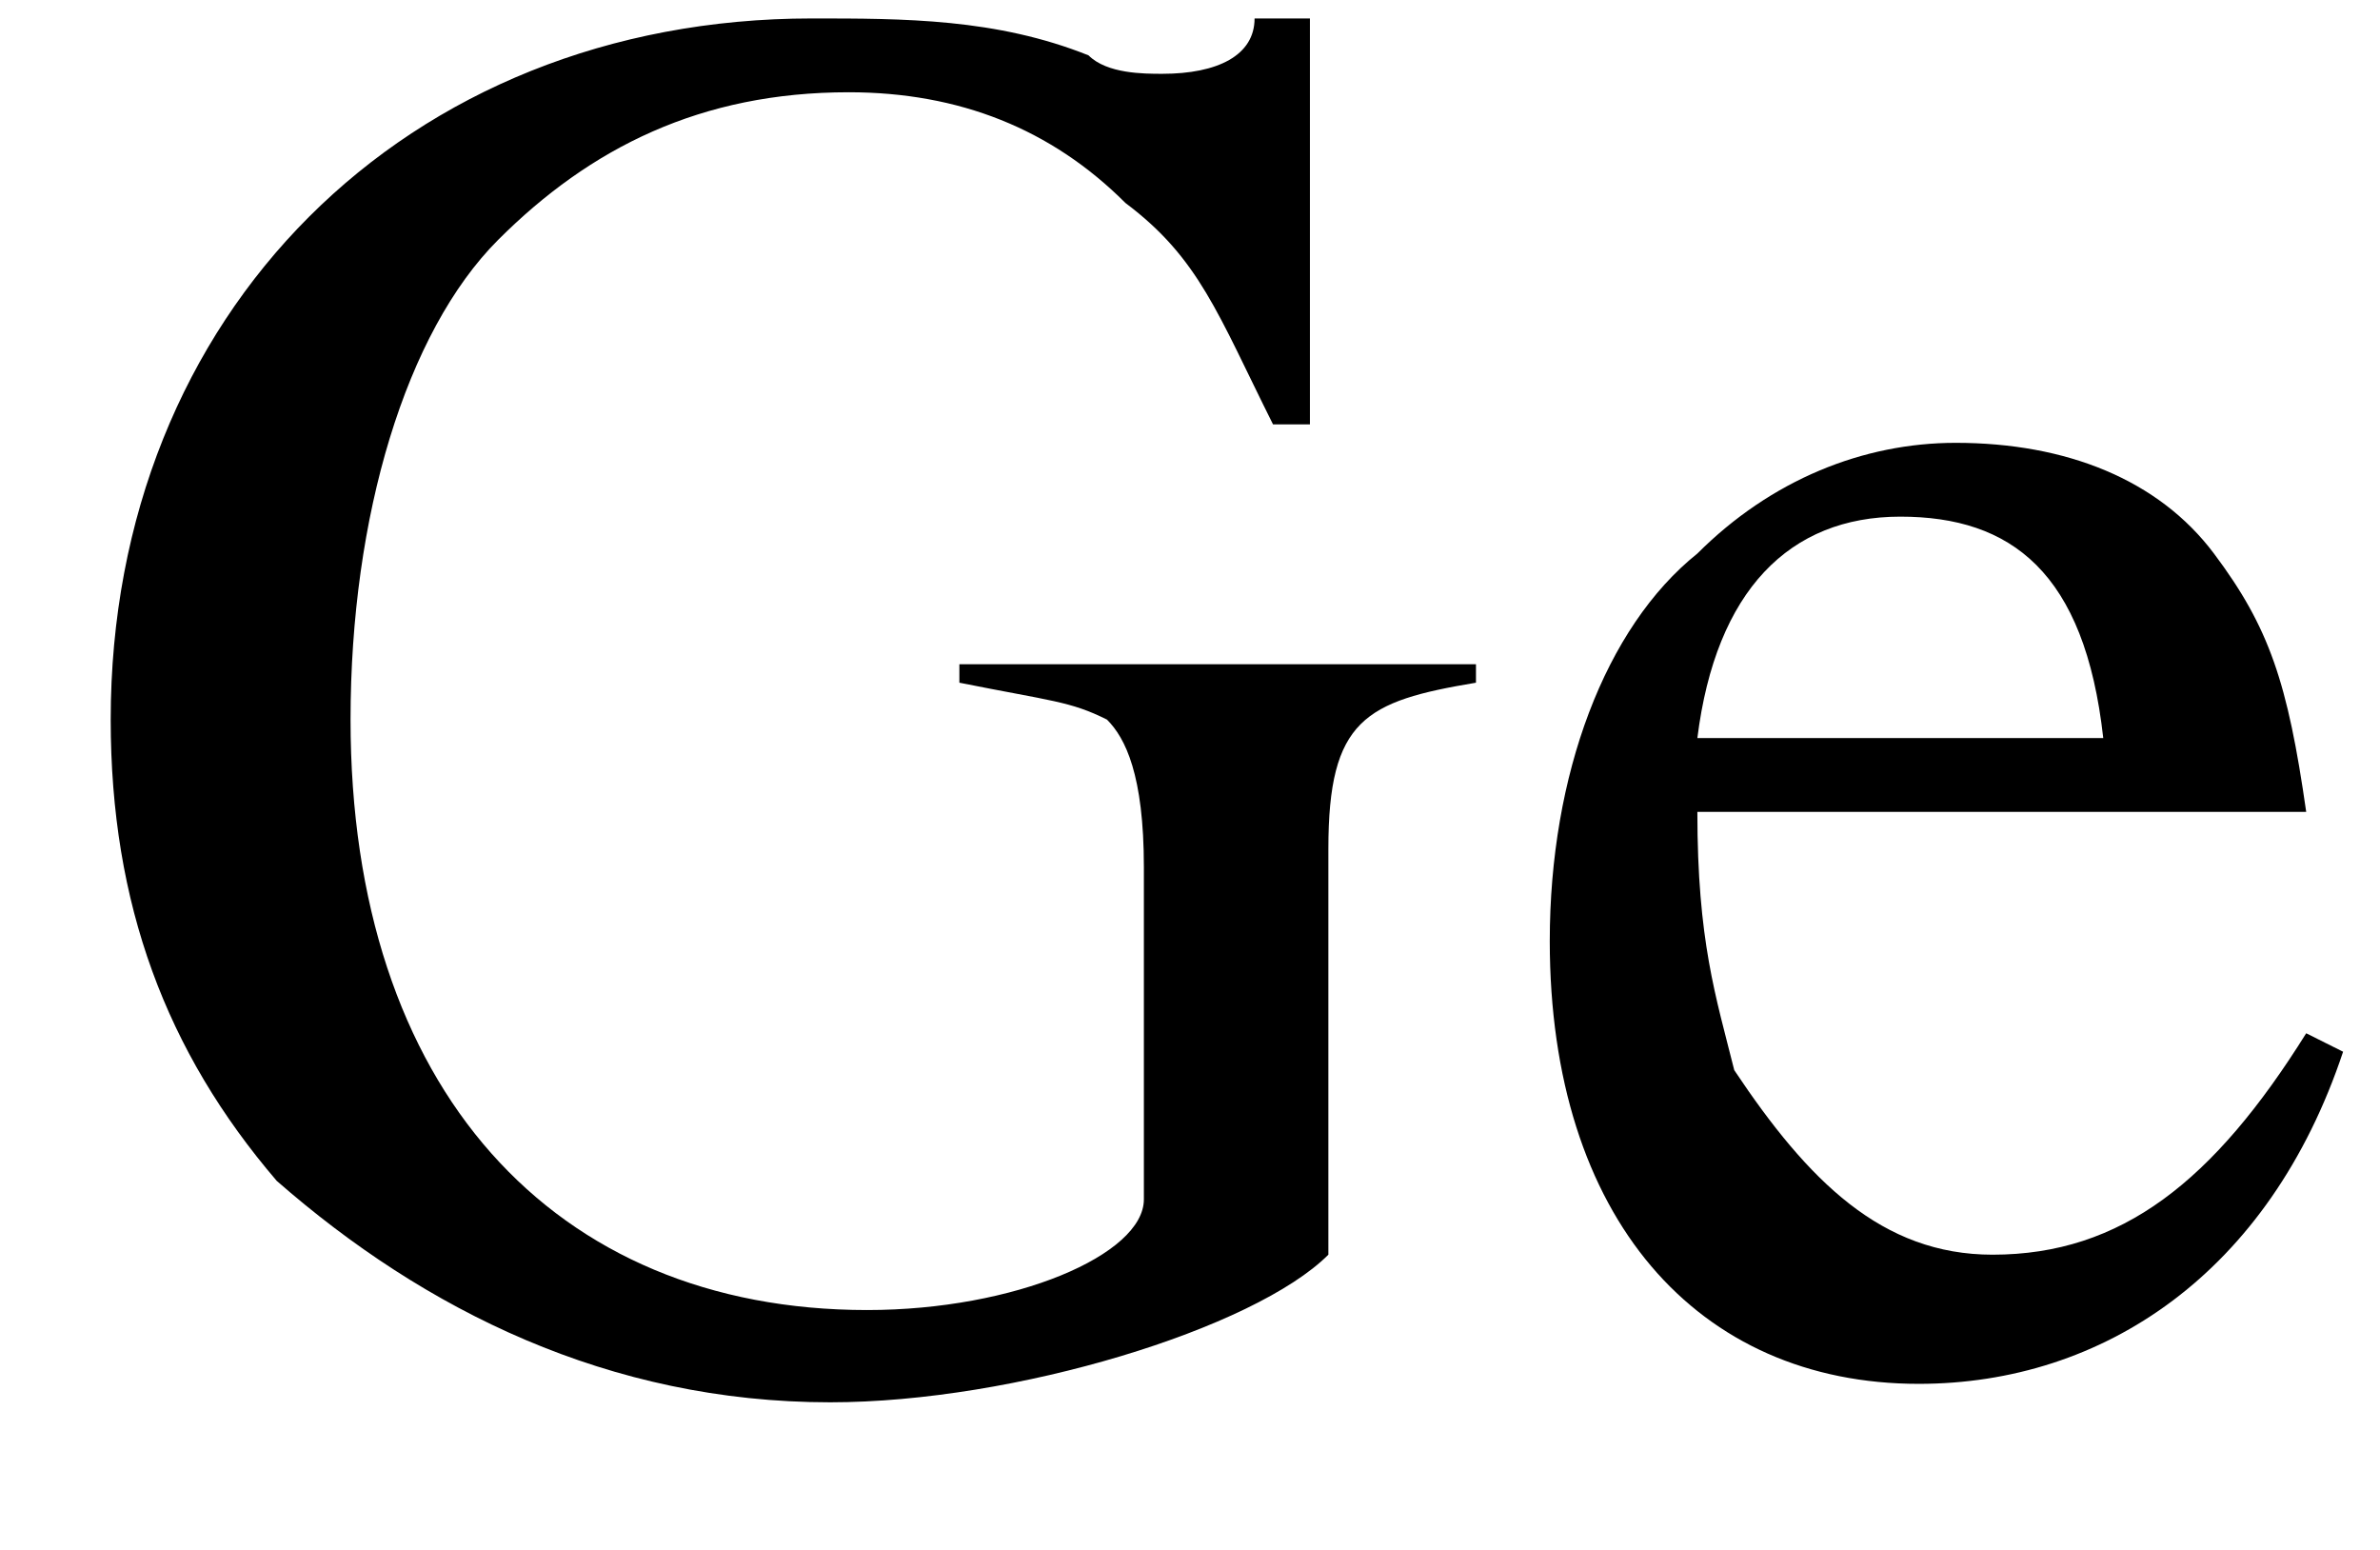 <?xml version='1.0' encoding='UTF-8'?>
<!---0.9-->
<svg version='1.1' xmlns='http://www.w3.org/2000/svg' xmlns:xlink='http://www.w3.org/1999/xlink' width='12.9pt' height='8.4pt' viewBox='23.9 3.6 12.9 8.4'>
<defs>
<path id='g2-71' d='M7.7-3.8H4.9V-3.7C5.4-3.6 5.5-3.6 5.7-3.5C5.8-3.4 5.9-3.2 5.9-2.7V-.9C5.9-.6 5.2-.3 4.4-.3C2.7-.3 1.6-1.5 1.6-3.5C1.6-4.6 1.9-5.6 2.4-6.1S3.5-6.9 4.3-6.9C4.9-6.9 5.4-6.7 5.8-6.3C6.2-6 6.3-5.7 6.6-5.1H6.8L6.8-7.3H6.5C6.5-7.1 6.3-7 6-7C5.9-7 5.7-7 5.6-7.1C5.1-7.3 4.6-7.3 4.1-7.3C1.9-7.3 .3-5.7 .3-3.5C.3-2.5 .6-1.7 1.2-1C2-.3 3 .2 4.2 .2C5.2 .2 6.5-.2 6.9-.6V-2.8C6.9-3.5 7.1-3.6 7.7-3.7V-3.8Z'/>
<path id='g2-101' d='M4.4-1.8C3.9-1 3.4-.6 2.7-.6C2.1-.6 1.7-1 1.3-1.6C1.2-2 1.1-2.3 1.1-3H4.4C4.3-3.7 4.2-4 3.9-4.4C3.6-4.8 3.1-5 2.5-5C2-5 1.5-4.8 1.1-4.4C.6-4 .3-3.2 .3-2.3C.3-.8 1.1 .1 2.3 .1C3.3 .1 4.2-.5 4.6-1.7L4.4-1.8ZM1.1-3.4C1.2-4.2 1.6-4.6 2.2-4.6S3.2-4.3 3.3-3.4H1.1Z'/>
<path id='g4-45' d='M.1-2.7V-2.1H3V-2.7H.1Z'/>
</defs>
<g id='page1'>

<use x='24.2' y='11' xlink:href='#g2-71'/>
<use x='32' y='11' xlink:href='#g2-101'/>
</g>
</svg>